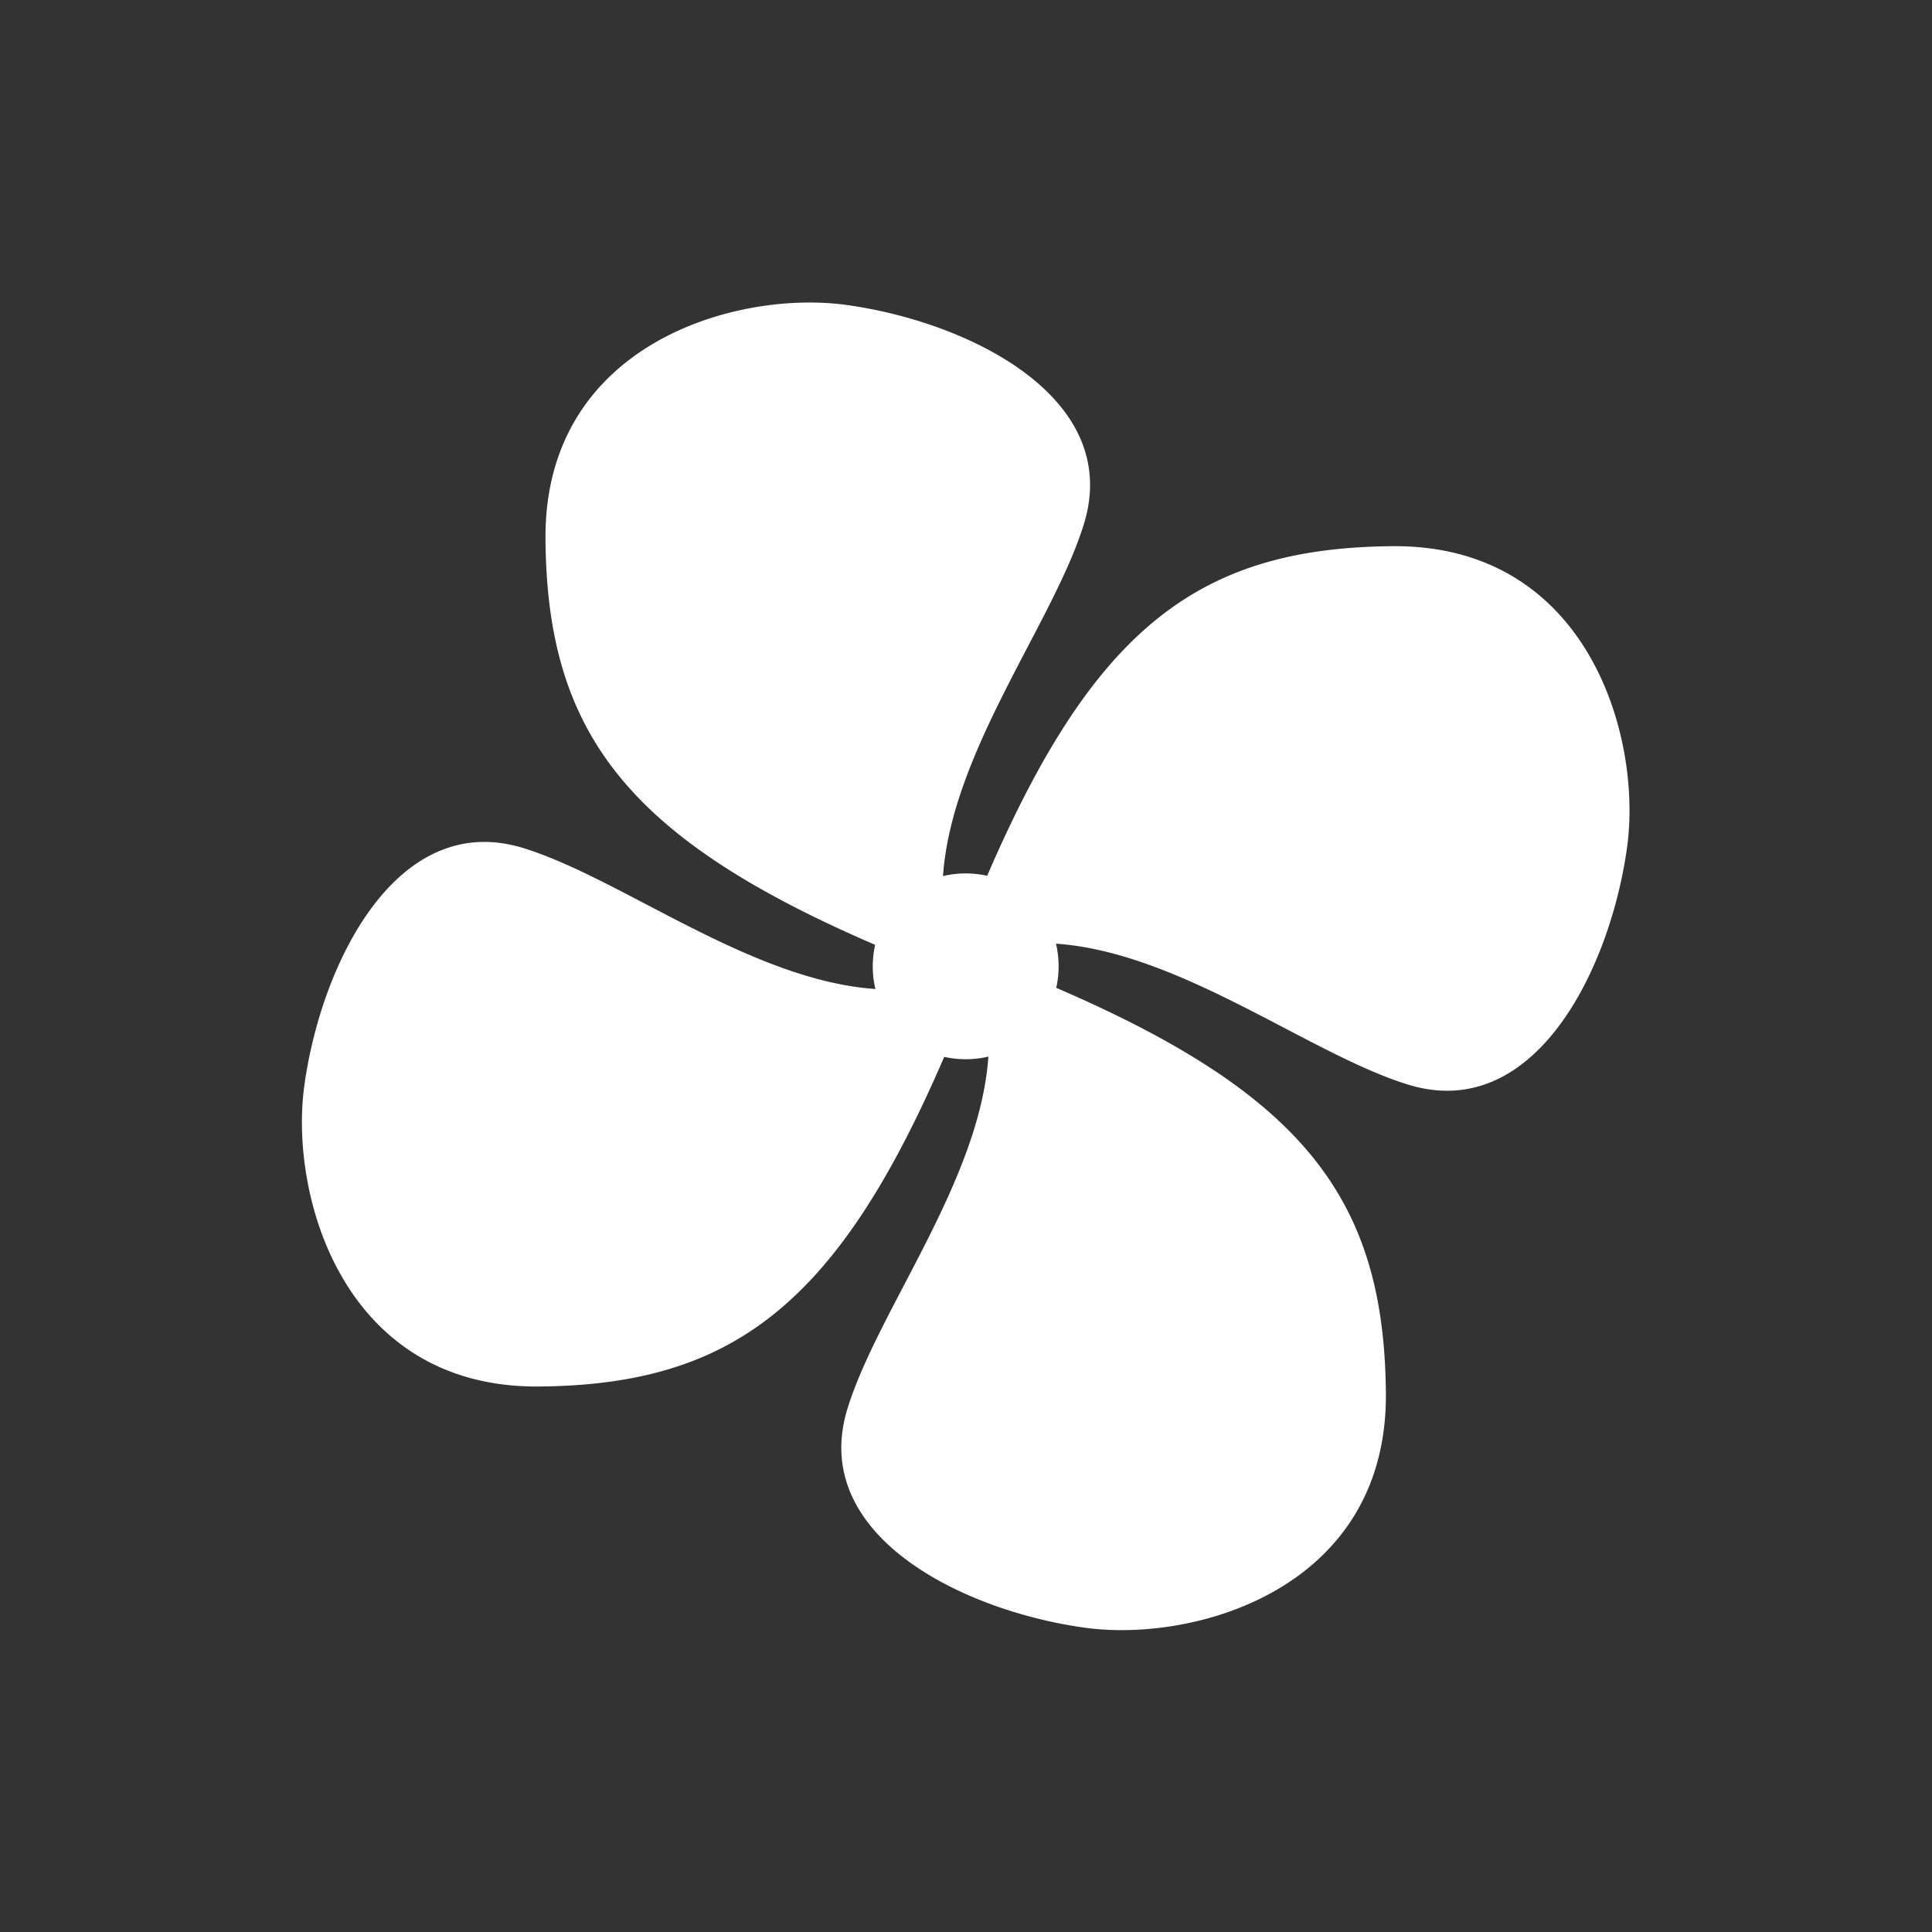 <svg xmlns="http://www.w3.org/2000/svg" xmlns:xlink="http://www.w3.org/1999/xlink" width="140.649" height="140.649" viewBox="0 0 140.649 140.649">
  <rect x="0" y="0" width="140.649" height="140.649" fill="#333333" stroke="none"/>
  <defs>
    <clipPath id="clip-path">
      <rect id="Rechteck_13" data-name="Rechteck 13" width="103.998" height="103.998" fill="#fff"/>
    </clipPath>
  </defs>
  <g id="Gruppe_10" data-name="Gruppe 10" transform="matrix(0.883, -0.469, 0.469, 0.883, 0, 48.824)" clip-path="url(#clip-path)">
    <path id="Pfad_11" data-name="Pfad 11" d="M97.934,66.254c-5.291,7.326-15.4,14.585-22.182,7.8-5.291-5.293-10.108-16.28-17.84-21.1a7.186,7.186,0,0,1-1.492,2.849c12.347,15.4,13.839,24.894,7.326,37.376-6.58,12.55-20.757,9.5-27.338,4.75-7.326-5.291-14.585-15.4-7.8-22.182,5.291-5.291,16.283-10.108,21.1-17.84a7.186,7.186,0,0,1-2.849-1.492c-15.4,12.345-24.9,13.837-37.376,7.326-12.55-6.58-9.5-20.757-4.75-27.338,5.291-7.326,15.4-14.585,22.182-7.8C32.2,33.9,37.016,44.886,44.751,49.7a7.186,7.186,0,0,1,1.492-2.849c-12.347-15.4-13.837-24.9-7.326-37.378,6.58-12.55,20.757-9.5,27.338-4.748,7.326,5.291,14.585,15.4,7.8,22.182-5.291,5.291-16.28,10.108-21.1,17.84a7.173,7.173,0,0,1,2.849,1.492C71.207,33.9,80.7,32.4,93.184,38.917,105.734,45.5,102.683,59.674,97.934,66.254Z" transform="translate(0.668 0.669)" fill="#fff"/>
  </g>
</svg>

